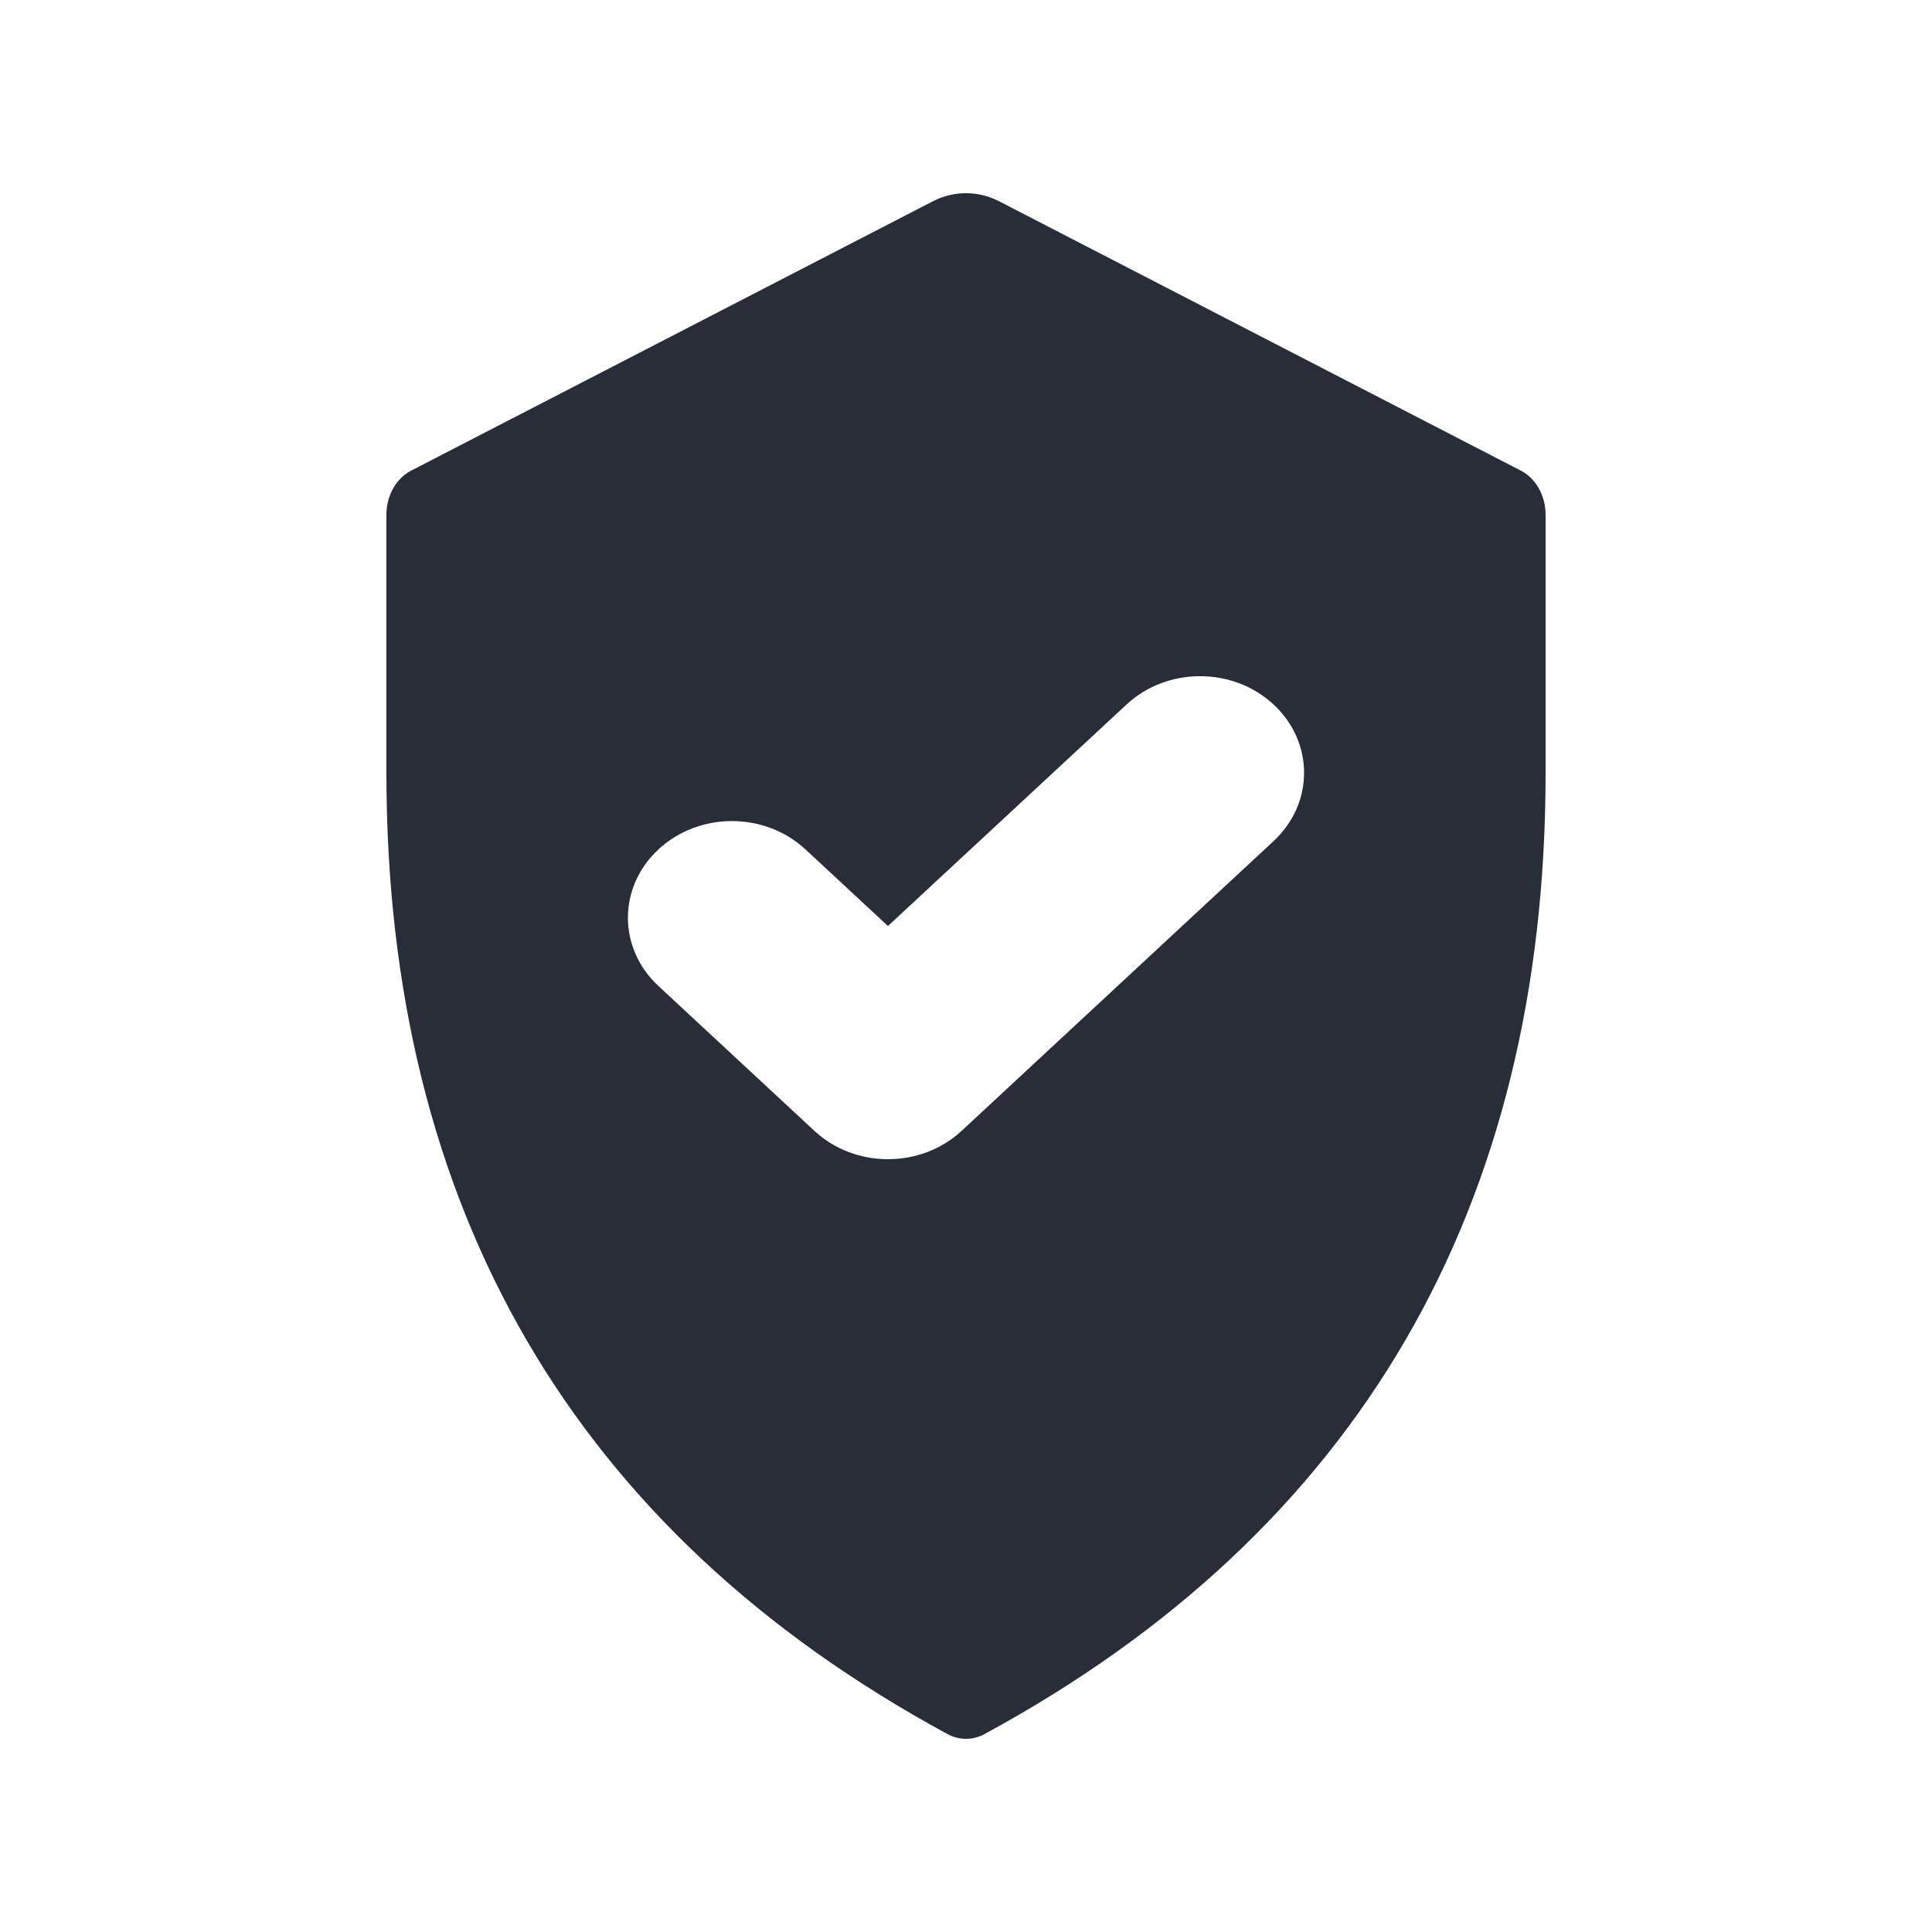 <svg width="20" height="20" viewBox="0 0 20 20" fill="none" xmlns="http://www.w3.org/2000/svg">
<path fill-rule="evenodd" clip-rule="evenodd" d="M10 2C10.115 2 10.231 2.027 10.338 2.081L15.74 4.87C15.898 4.949 16 5.13 16 5.33V8C16 12.498 14.063 15.852 10.19 17.952C10.131 17.984 10.065 18 10 18C9.935 18 9.869 17.984 9.81 17.952C5.937 15.852 4 12.498 4 8V5.33C4 5.13 4.102 4.949 4.26 4.87L9.662 2.081C9.769 2.027 9.885 2 10 2ZM11.662 7.293L9.192 9.586L8.338 8.793C7.917 8.402 7.237 8.402 6.816 8.793C6.395 9.184 6.395 9.816 6.816 10.207L8.431 11.707C8.641 11.902 8.917 12 9.192 12C9.468 12 9.744 11.902 9.954 11.707L13.184 8.707C13.605 8.316 13.605 7.684 13.184 7.293C12.763 6.902 12.083 6.902 11.662 7.293Z" fill="#282D37"/>
</svg>
